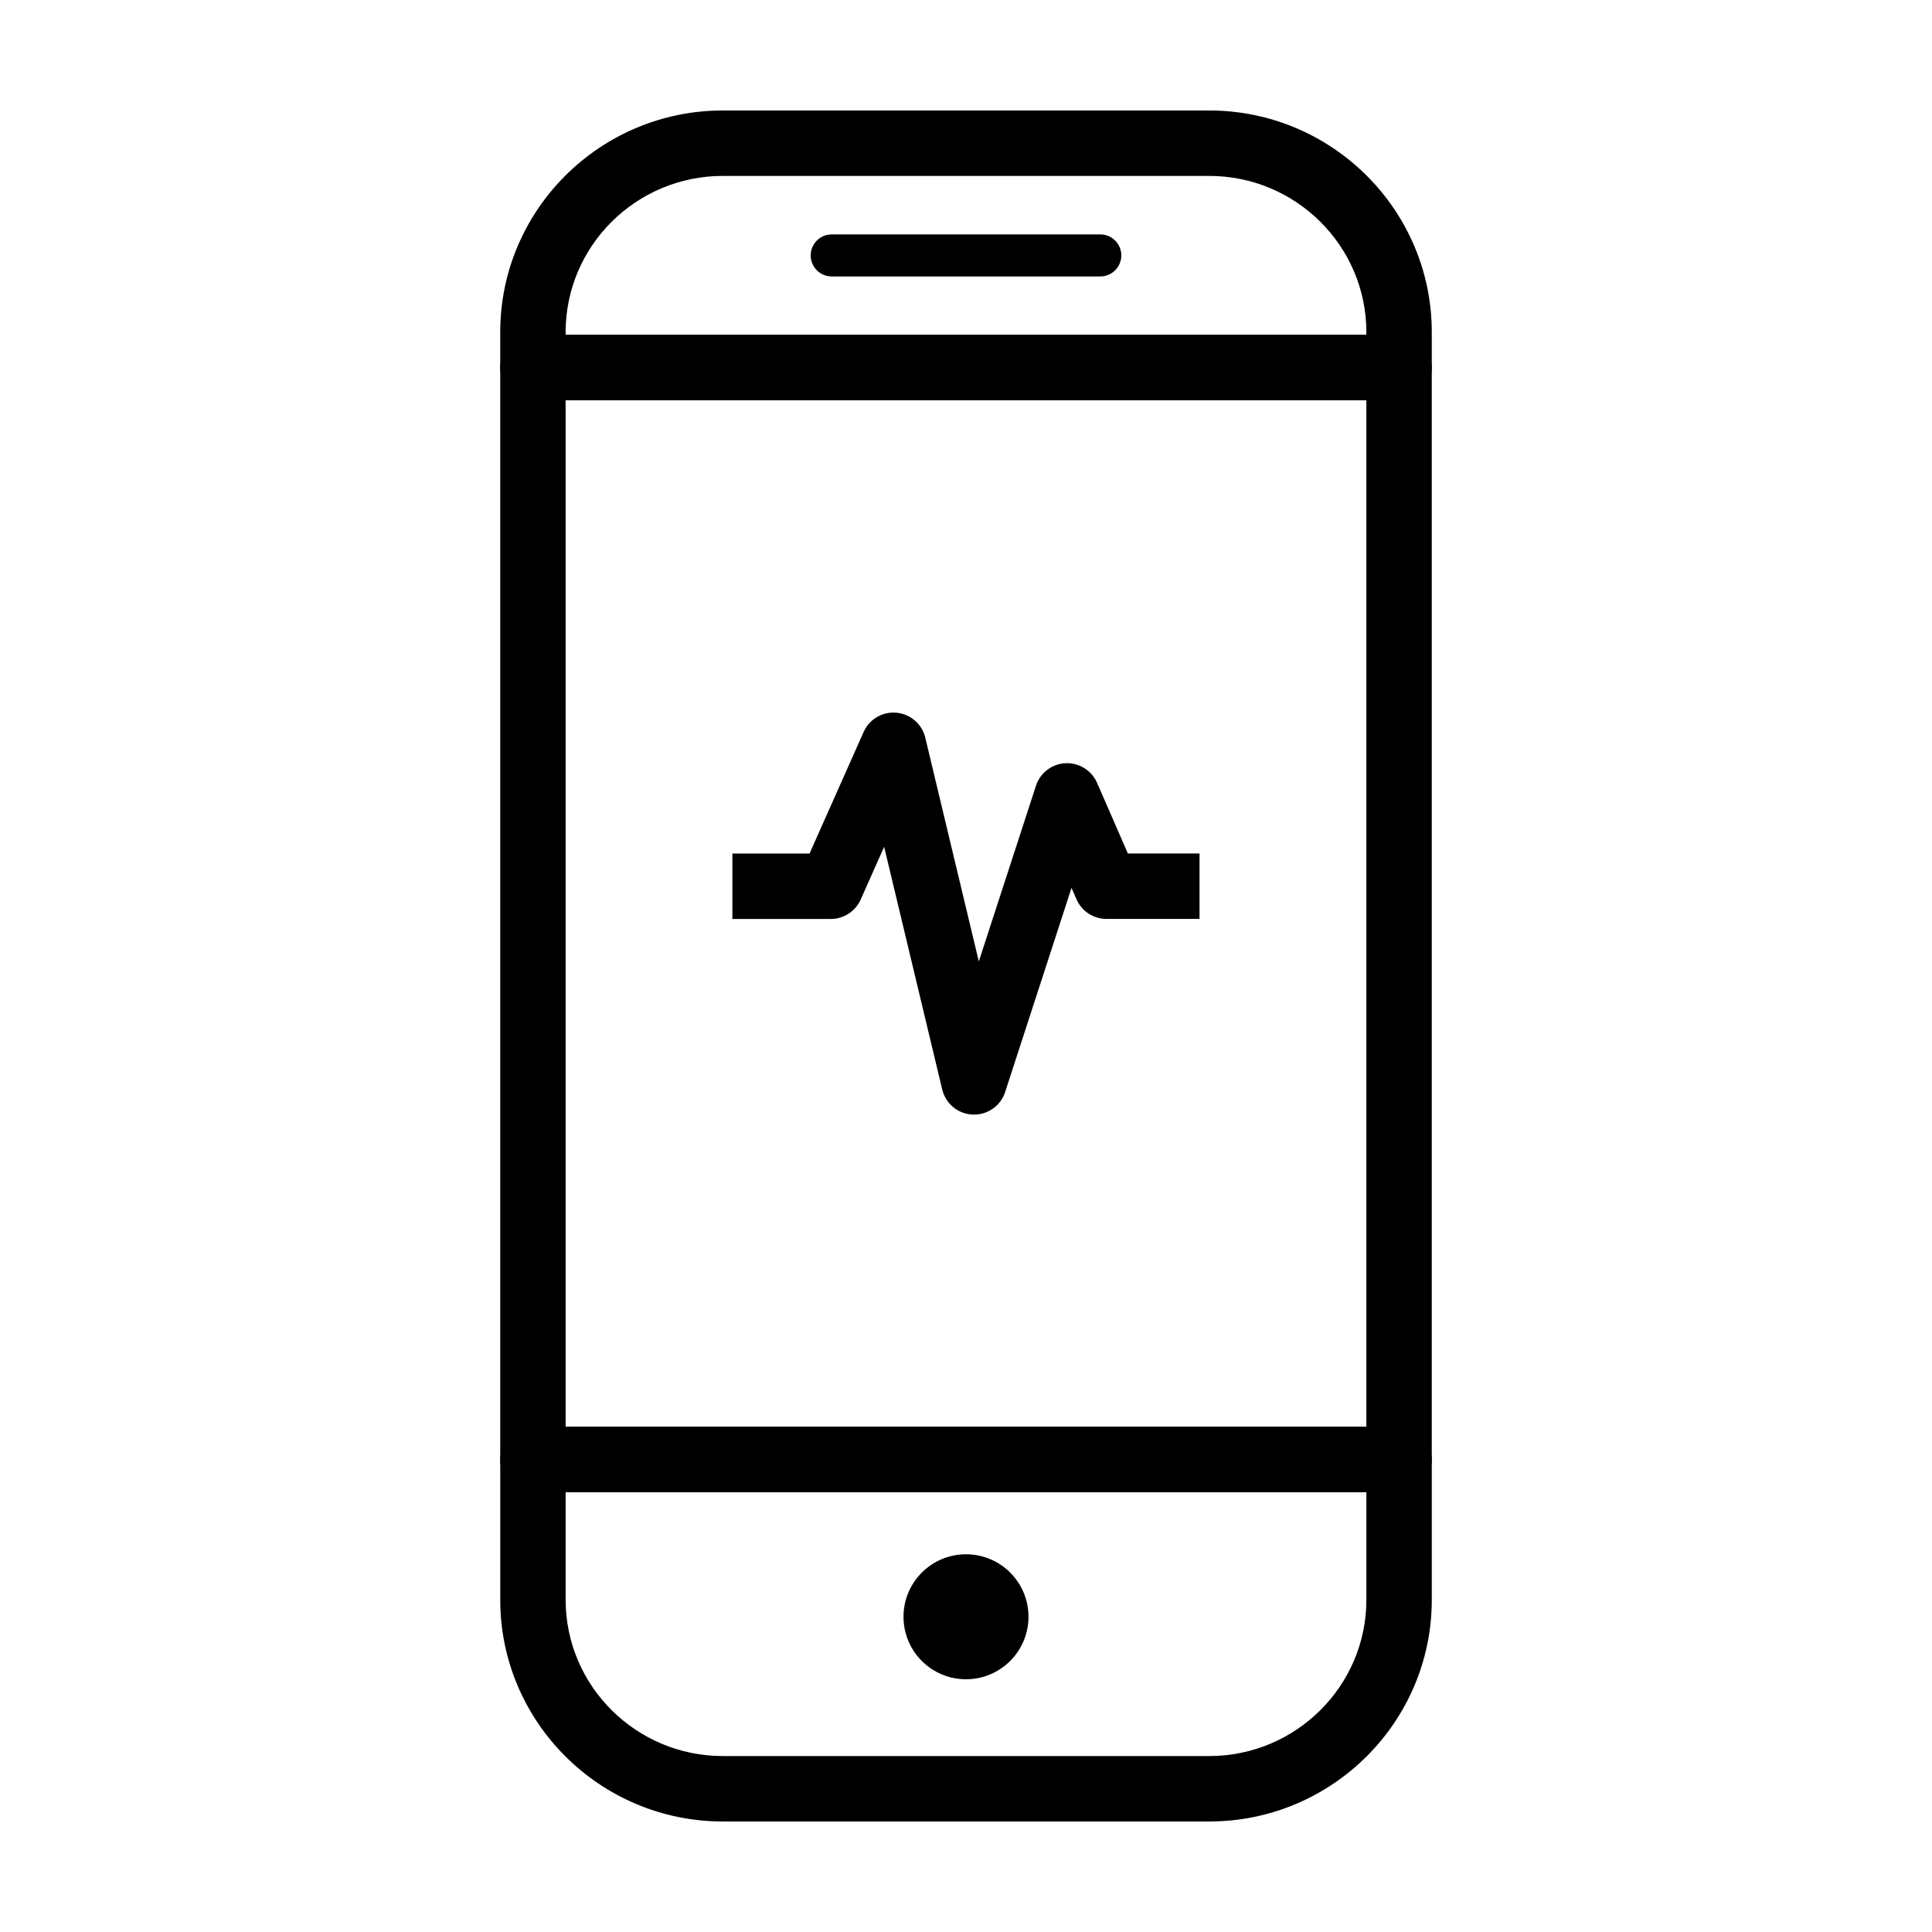 <?xml version="1.0" encoding="UTF-8"?>
<!-- Uploaded to: ICON Repo, www.svgrepo.com, Generator: ICON Repo Mixer Tools -->
<svg fill="#000000" width="800px" height="800px" version="1.1" viewBox="144 144 512 512" xmlns="http://www.w3.org/2000/svg">
 <g>
  <path d="m514.77 250.09h-229.54c-4.785 0-8.664-3.883-8.664-8.676v-9.391c0-32.395 26.457-58.742 58.98-58.742h128.91c32.52 0 58.98 26.348 58.98 58.742v9.391c0 4.793-3.883 8.676-8.668 8.676zm-220.87-17.344h212.2l0.004-0.723c0-22.828-18.688-41.402-41.648-41.402h-128.91c-22.965 0-41.648 18.574-41.648 41.402z"/>
  <path d="m464.45 626.71h-128.9c-32.523 0-58.98-26.348-58.98-58.746v-37.168c0-4.785 3.879-8.676 8.664-8.676h229.54c4.785 0 8.664 3.883 8.664 8.676v37.168c0.004 32.398-26.457 58.746-58.98 58.746zm-170.55-87.238v28.492c0 22.832 18.688 41.406 41.648 41.406h128.91c22.965 0 41.648-18.574 41.648-41.406v-28.492z"/>
  <path d="m416.56 572.46c0 9.148-7.414 16.562-16.559 16.562-9.148 0-16.562-7.414-16.562-16.562 0-9.145 7.414-16.559 16.562-16.559 9.145 0 16.559 7.414 16.559 16.559"/>
  <path d="m441.16 211.69c0 3.078-2.492 5.57-5.566 5.57h-71.184c-3.074 0-5.566-2.492-5.566-5.57s2.492-5.57 5.566-5.57h71.184c3.07-0.004 5.566 2.492 5.566 5.57z"/>
  <path d="m514.77 539.47h-229.54c-4.785 0-8.664-3.883-8.664-8.676v-289.38c0-4.785 3.879-8.676 8.664-8.676h229.54c4.785 0 8.664 3.883 8.664 8.676v289.38c0.004 4.785-3.879 8.676-8.664 8.676zm-220.87-17.352h212.2l0.004-272.03h-212.21z"/>
  <path d="m402.13 439.38c-0.117 0-0.23 0-0.348-0.004-3.875-0.152-7.176-2.867-8.082-6.644l-15.391-64.32-6.219 13.977c-1.391 3.129-4.5 5.144-7.918 5.144h-26.078v-17.34h20.449l14.324-32.203c1.508-3.402 5.008-5.453 8.711-5.113 3.699 0.336 6.769 3.004 7.633 6.613l14.188 59.297 15.145-46.551c1.113-3.426 4.227-5.801 7.82-5.977 3.594-0.168 6.922 1.891 8.363 5.188l8.172 18.738h18.992v17.34h-24.664c-3.445 0-6.566-2.039-7.941-5.203l-1.32-3.023-17.59 54.102c-1.172 3.582-4.508 5.981-8.246 5.981z"/>
 </g>
</svg>